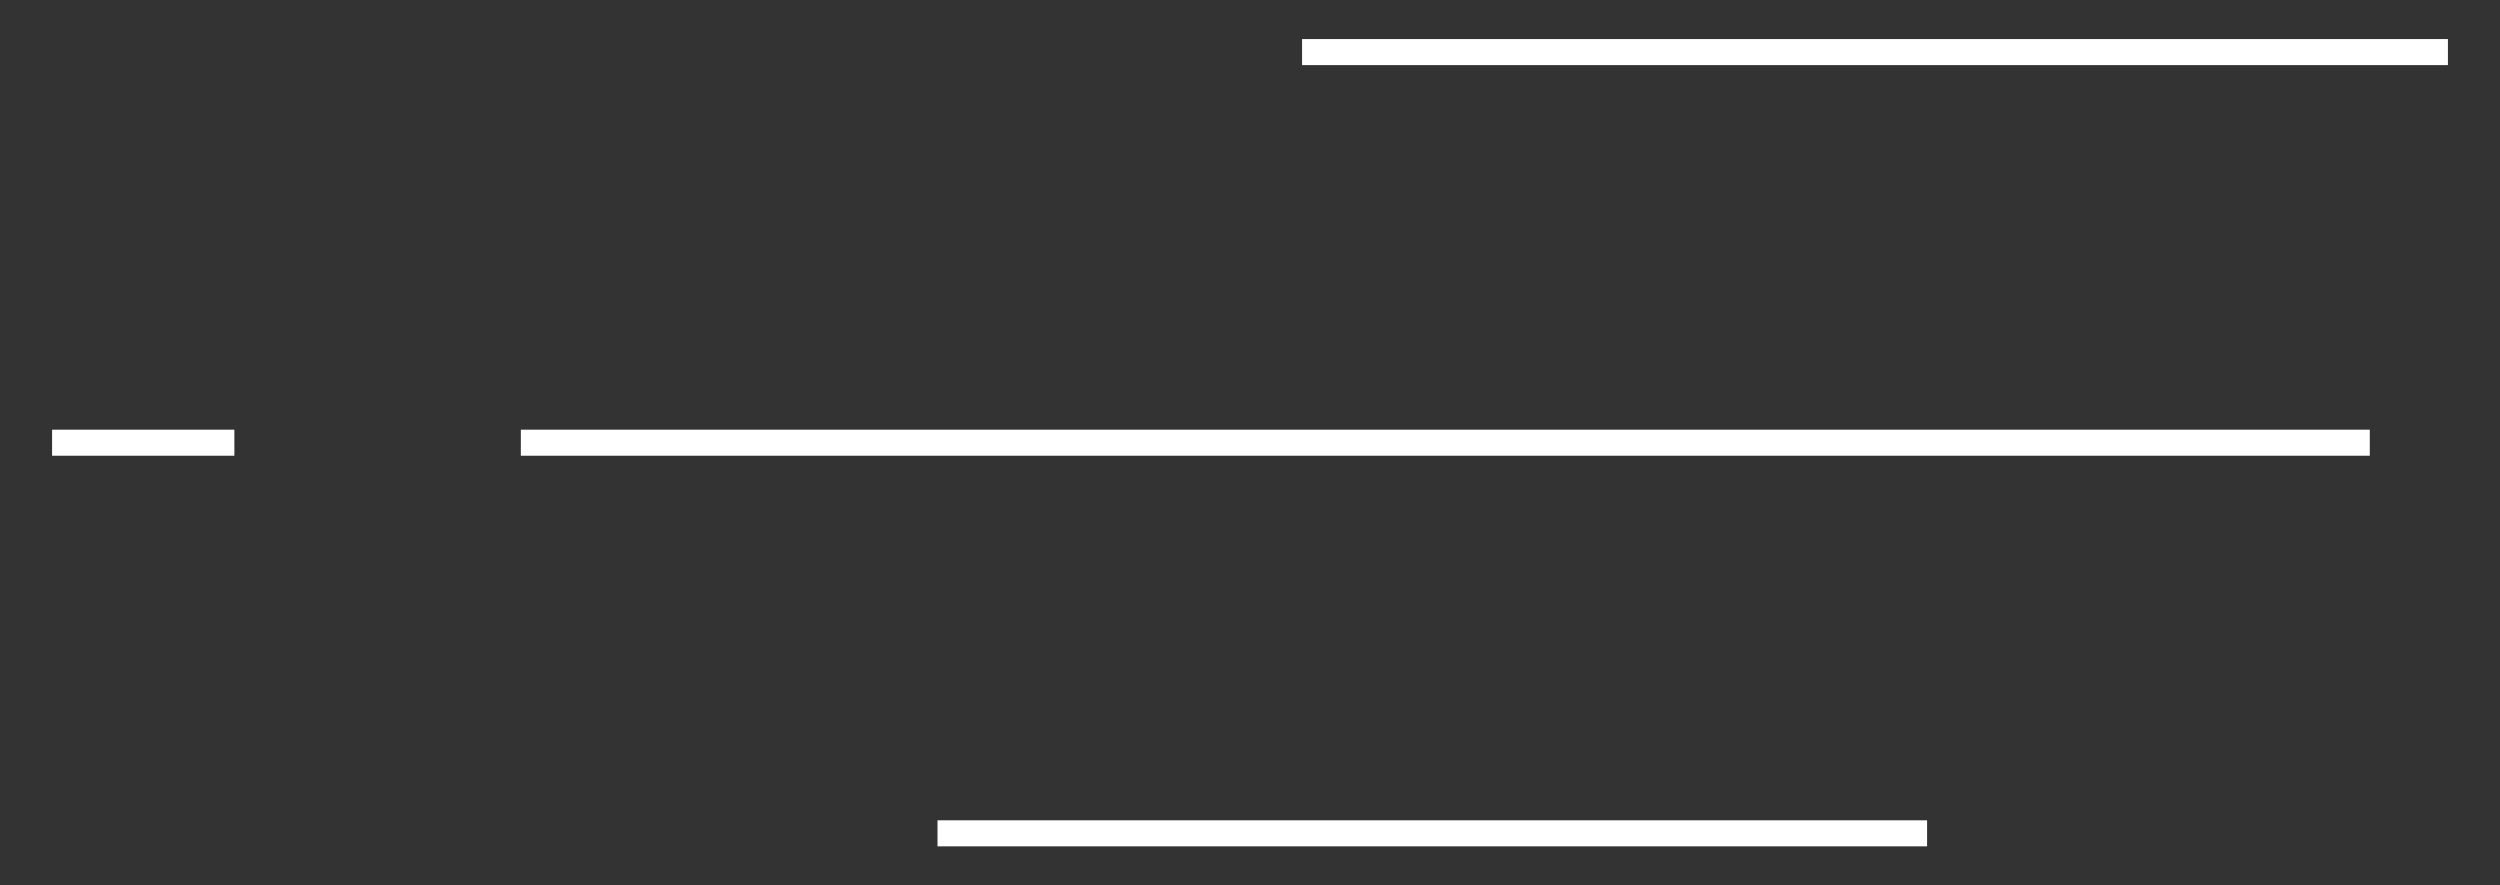 <svg width="96" height="34" viewBox="0 0 96 34" fill="none" xmlns="http://www.w3.org/2000/svg">
<rect x="0" y="0" width="96" height="34" fill="#333333" stroke="none"/>
<path d="M50 2L94 2" stroke="white" strokeWidth="4" strokeLinecap="round"/>
<path d="M20 17H91" stroke="white" strokeWidth="4" strokeLinecap="round"/>
<path d="M2 17H9" stroke="white" strokeWidth="4" strokeLinecap="round"/>
<path d="M36 32H74" stroke="white" strokeWidth="4" strokeLinecap="round"/>
</svg>
